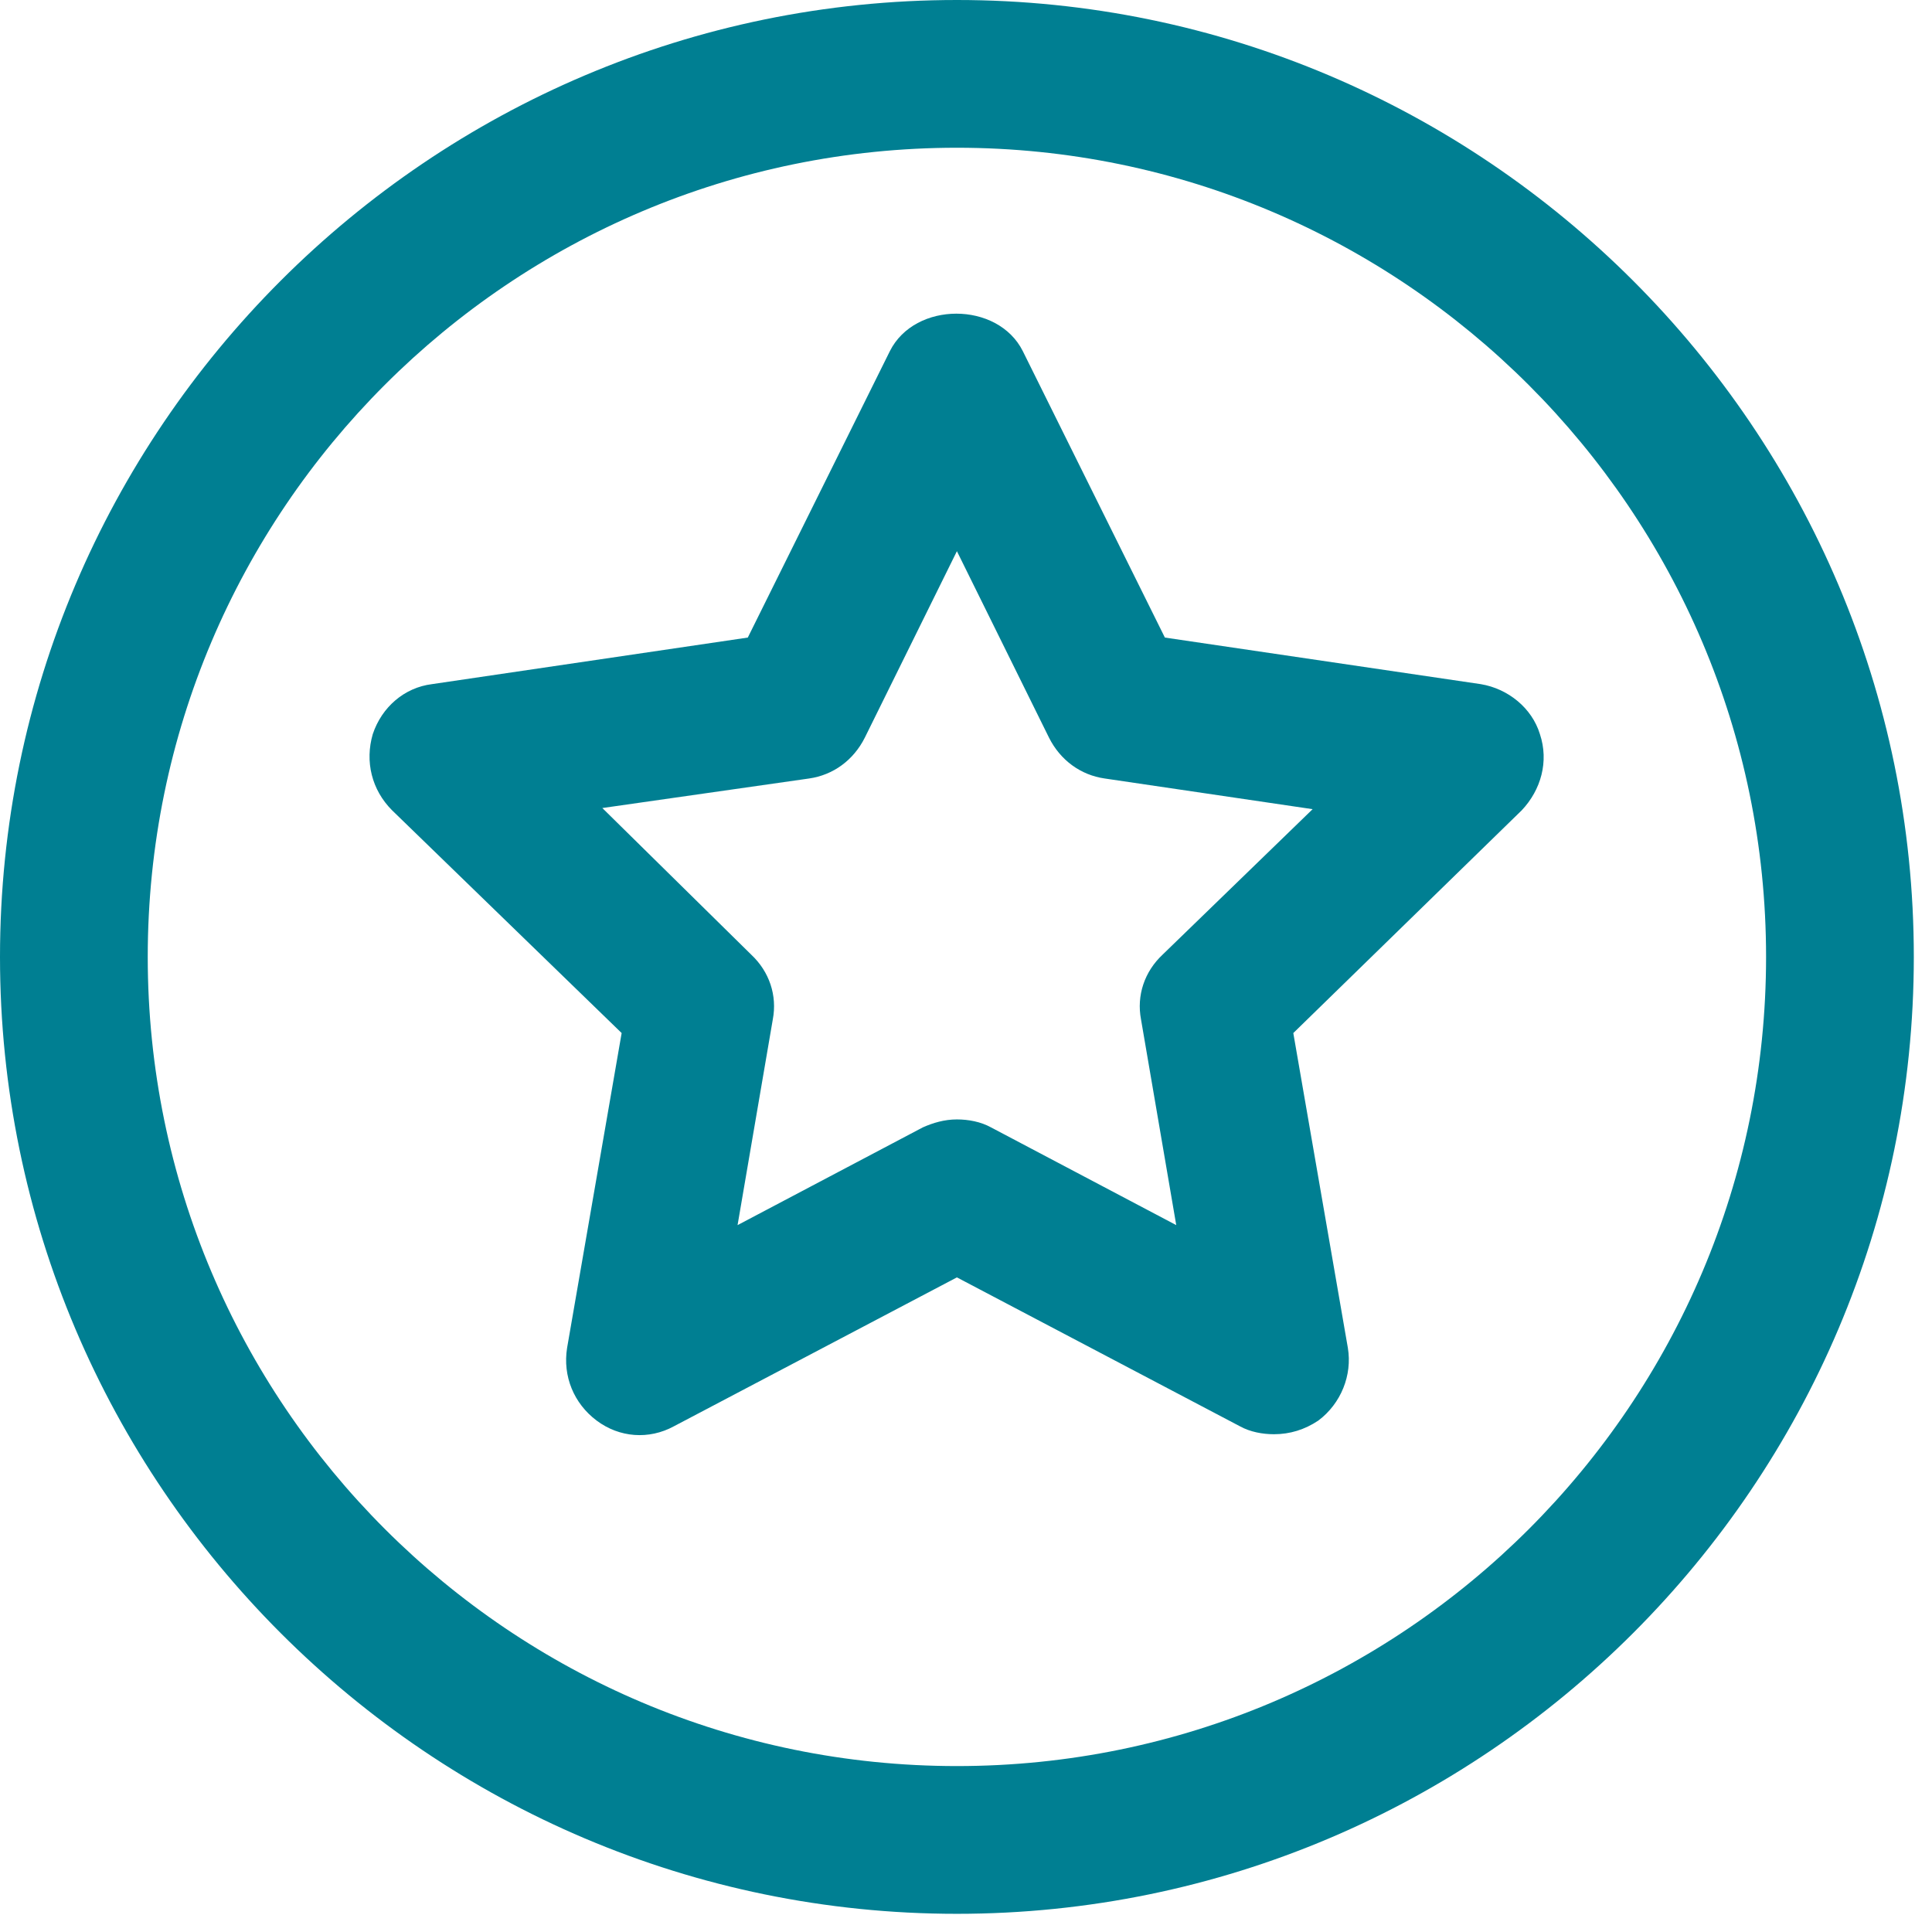 <svg width="17" height="17" viewBox="0 0 17 17" fill="none" xmlns="http://www.w3.org/2000/svg">
<path d="M8.42 16.84C3.78 16.84 0 13.06 0 8.42C0 3.78 3.78 0 8.42 0C13.06 0 16.84 3.78 16.84 8.42C16.84 13.06 13.06 16.84 8.42 16.84ZM8.42 1.3C4.49 1.3 1.3 4.49 1.3 8.42C1.3 12.35 4.49 15.54 8.42 15.54C12.35 15.54 15.54 12.35 15.54 8.42C15.54 4.49 12.34 1.3 8.42 1.3Z" fill="#007F92"/>
<path d="M11.21 12.62C11.11 12.62 11 12.6 10.91 12.55L8.42 11.24L5.93 12.55C5.71 12.67 5.45 12.65 5.25 12.5C5.05 12.35 4.95 12.11 4.99 11.86L5.47 9.09L3.45 7.13C3.27 6.95 3.21 6.7 3.28 6.46C3.36 6.22 3.56 6.05 3.8 6.02L6.58 5.61L7.83 3.09C8.05 2.65 8.78 2.65 9 3.09L10.25 5.61L13.03 6.02C13.27 6.06 13.48 6.23 13.55 6.46C13.63 6.7 13.56 6.95 13.39 7.13L11.38 9.09L11.86 11.86C11.9 12.1 11.8 12.35 11.6 12.5C11.48 12.58 11.35 12.62 11.21 12.62ZM8.42 9.85C8.52 9.85 8.63 9.87 8.72 9.92L10.35 10.78L10.04 8.97C10 8.76 10.07 8.55 10.23 8.4L11.55 7.12L9.72 6.85C9.51 6.82 9.33 6.69 9.23 6.49L8.42 4.85L7.61 6.49C7.51 6.69 7.33 6.82 7.12 6.85L5.3 7.11L6.61 8.4C6.77 8.55 6.84 8.76 6.8 8.97L6.49 10.78L8.12 9.92C8.21 9.88 8.31 9.85 8.42 9.85Z" fill="#007F92"/>
</svg>
